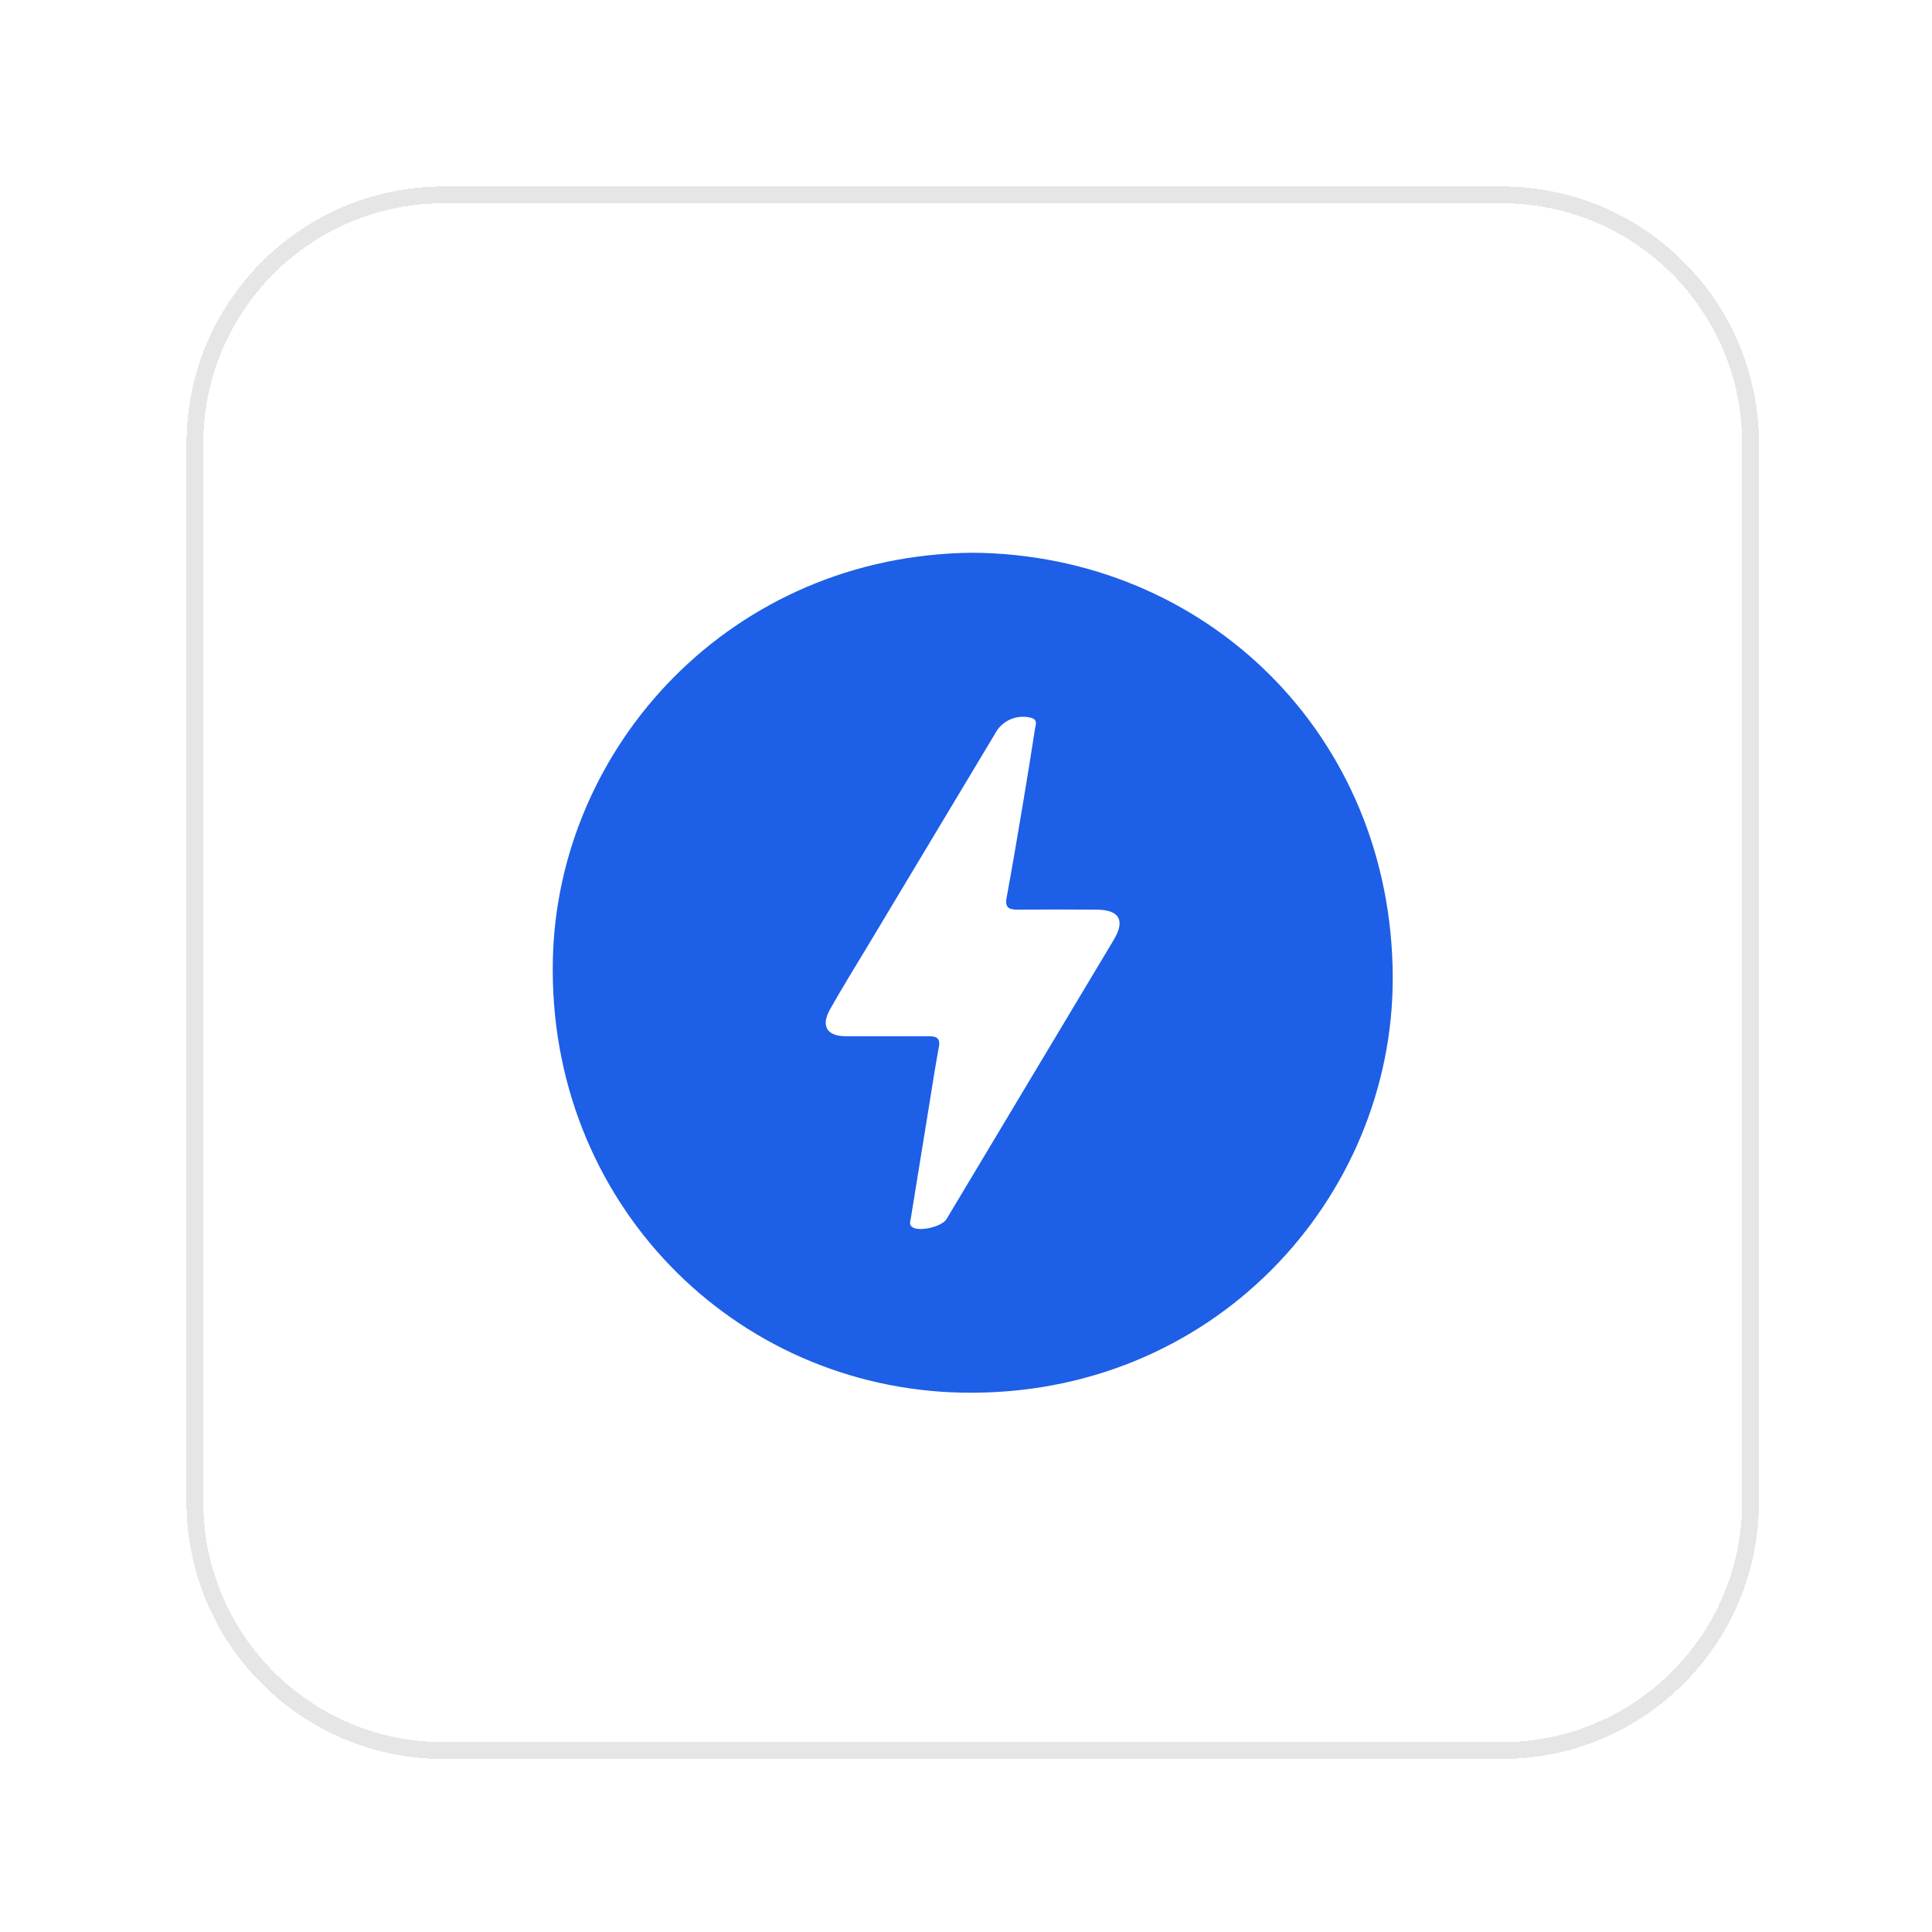 <svg width="115" height="115" viewBox="0 0 115 115" fill="none" xmlns="http://www.w3.org/2000/svg">
<g filter="url(#filter0_d_4530_6456)">
<path d="M6 21.304C6 12.852 12.852 6 21.304 6H84.296C92.748 6 99.6 12.852 99.6 21.304V84.296C99.6 92.748 92.748 99.6 84.296 99.6H21.304C12.852 99.6 6 92.748 6 84.296V21.304Z" fill="white" shape-rendering="crispEdges"/>
<path d="M21.305 6.5H84.296C92.472 6.5 99.1 13.129 99.1 21.305V84.296C99.1 92.472 92.472 99.1 84.296 99.1H21.305C13.129 99.1 6.5 92.472 6.5 84.296V21.305C6.5 13.256 12.922 6.708 20.922 6.505L21.305 6.5Z" stroke="#E6E6E6" shape-rendering="crispEdges"/>
<g clip-path="url(#clip0_4530_6456)">
<path d="M52.793 27.8C66.65 27.909 77.752 38.634 77.8 53.054C77.843 66.273 67.046 78.084 52.164 77.794C38.59 77.53 27.503 66.473 27.806 52.036C28.074 39.285 38.477 27.932 52.793 27.8ZM47.527 56.581C48.416 56.581 49.305 56.583 50.194 56.58C50.619 56.578 50.885 56.674 50.786 57.207C50.568 58.379 50.39 59.558 50.198 60.734C49.838 62.951 49.478 65.168 49.12 67.385C49.085 67.596 48.975 67.822 49.247 67.968C49.711 68.216 50.978 67.9 51.24 67.463C54.561 61.92 57.881 56.376 61.2 50.831C61.889 49.677 61.527 49.054 60.175 49.044C58.619 49.033 57.063 49.033 55.508 49.044C55.024 49.046 54.696 48.983 54.813 48.35C55.16 46.47 55.477 44.584 55.794 42.698C56.043 41.221 56.281 39.743 56.509 38.263C56.543 38.042 56.678 37.769 56.318 37.638C55.55 37.415 54.725 37.701 54.26 38.352C51.705 42.607 49.152 46.864 46.6 51.122C45.83 52.406 45.037 53.678 44.304 54.983C43.754 55.96 44.115 56.566 45.194 56.578C45.971 56.586 46.75 56.579 47.528 56.581L47.527 56.581Z" fill="#1D5FE6"/>
</g>
</g>
<defs>
<filter id="filter0_d_4530_6456" x="0.899" y="0.899" width="114.006" height="114.005" filterUnits="userSpaceOnUse" color-interpolation-filters="sRGB">
<feFlood flood-opacity="0" result="BackgroundImageFix"/>
<feColorMatrix in="SourceAlpha" type="matrix" values="0 0 0 0 0 0 0 0 0 0 0 0 0 0 0 0 0 0 127 0" result="hardAlpha"/>
<feOffset dx="5.101" dy="5.101"/>
<feGaussianBlur stdDeviation="5.101"/>
<feComposite in2="hardAlpha" operator="out"/>
<feColorMatrix type="matrix" values="0 0 0 0 0.376 0 0 0 0 0.306 0 0 0 0 0.835 0 0 0 0.06 0"/>
<feBlend mode="normal" in2="BackgroundImageFix" result="effect1_dropShadow_4530_6456"/>
<feBlend mode="normal" in="SourceGraphic" in2="effect1_dropShadow_4530_6456" result="shape"/>
</filter>
<clipPath id="clip0_4530_6456">
<rect width="50" height="50" fill="white" transform="translate(27.8 27.8)"/>
</clipPath>
</defs>
</svg>
